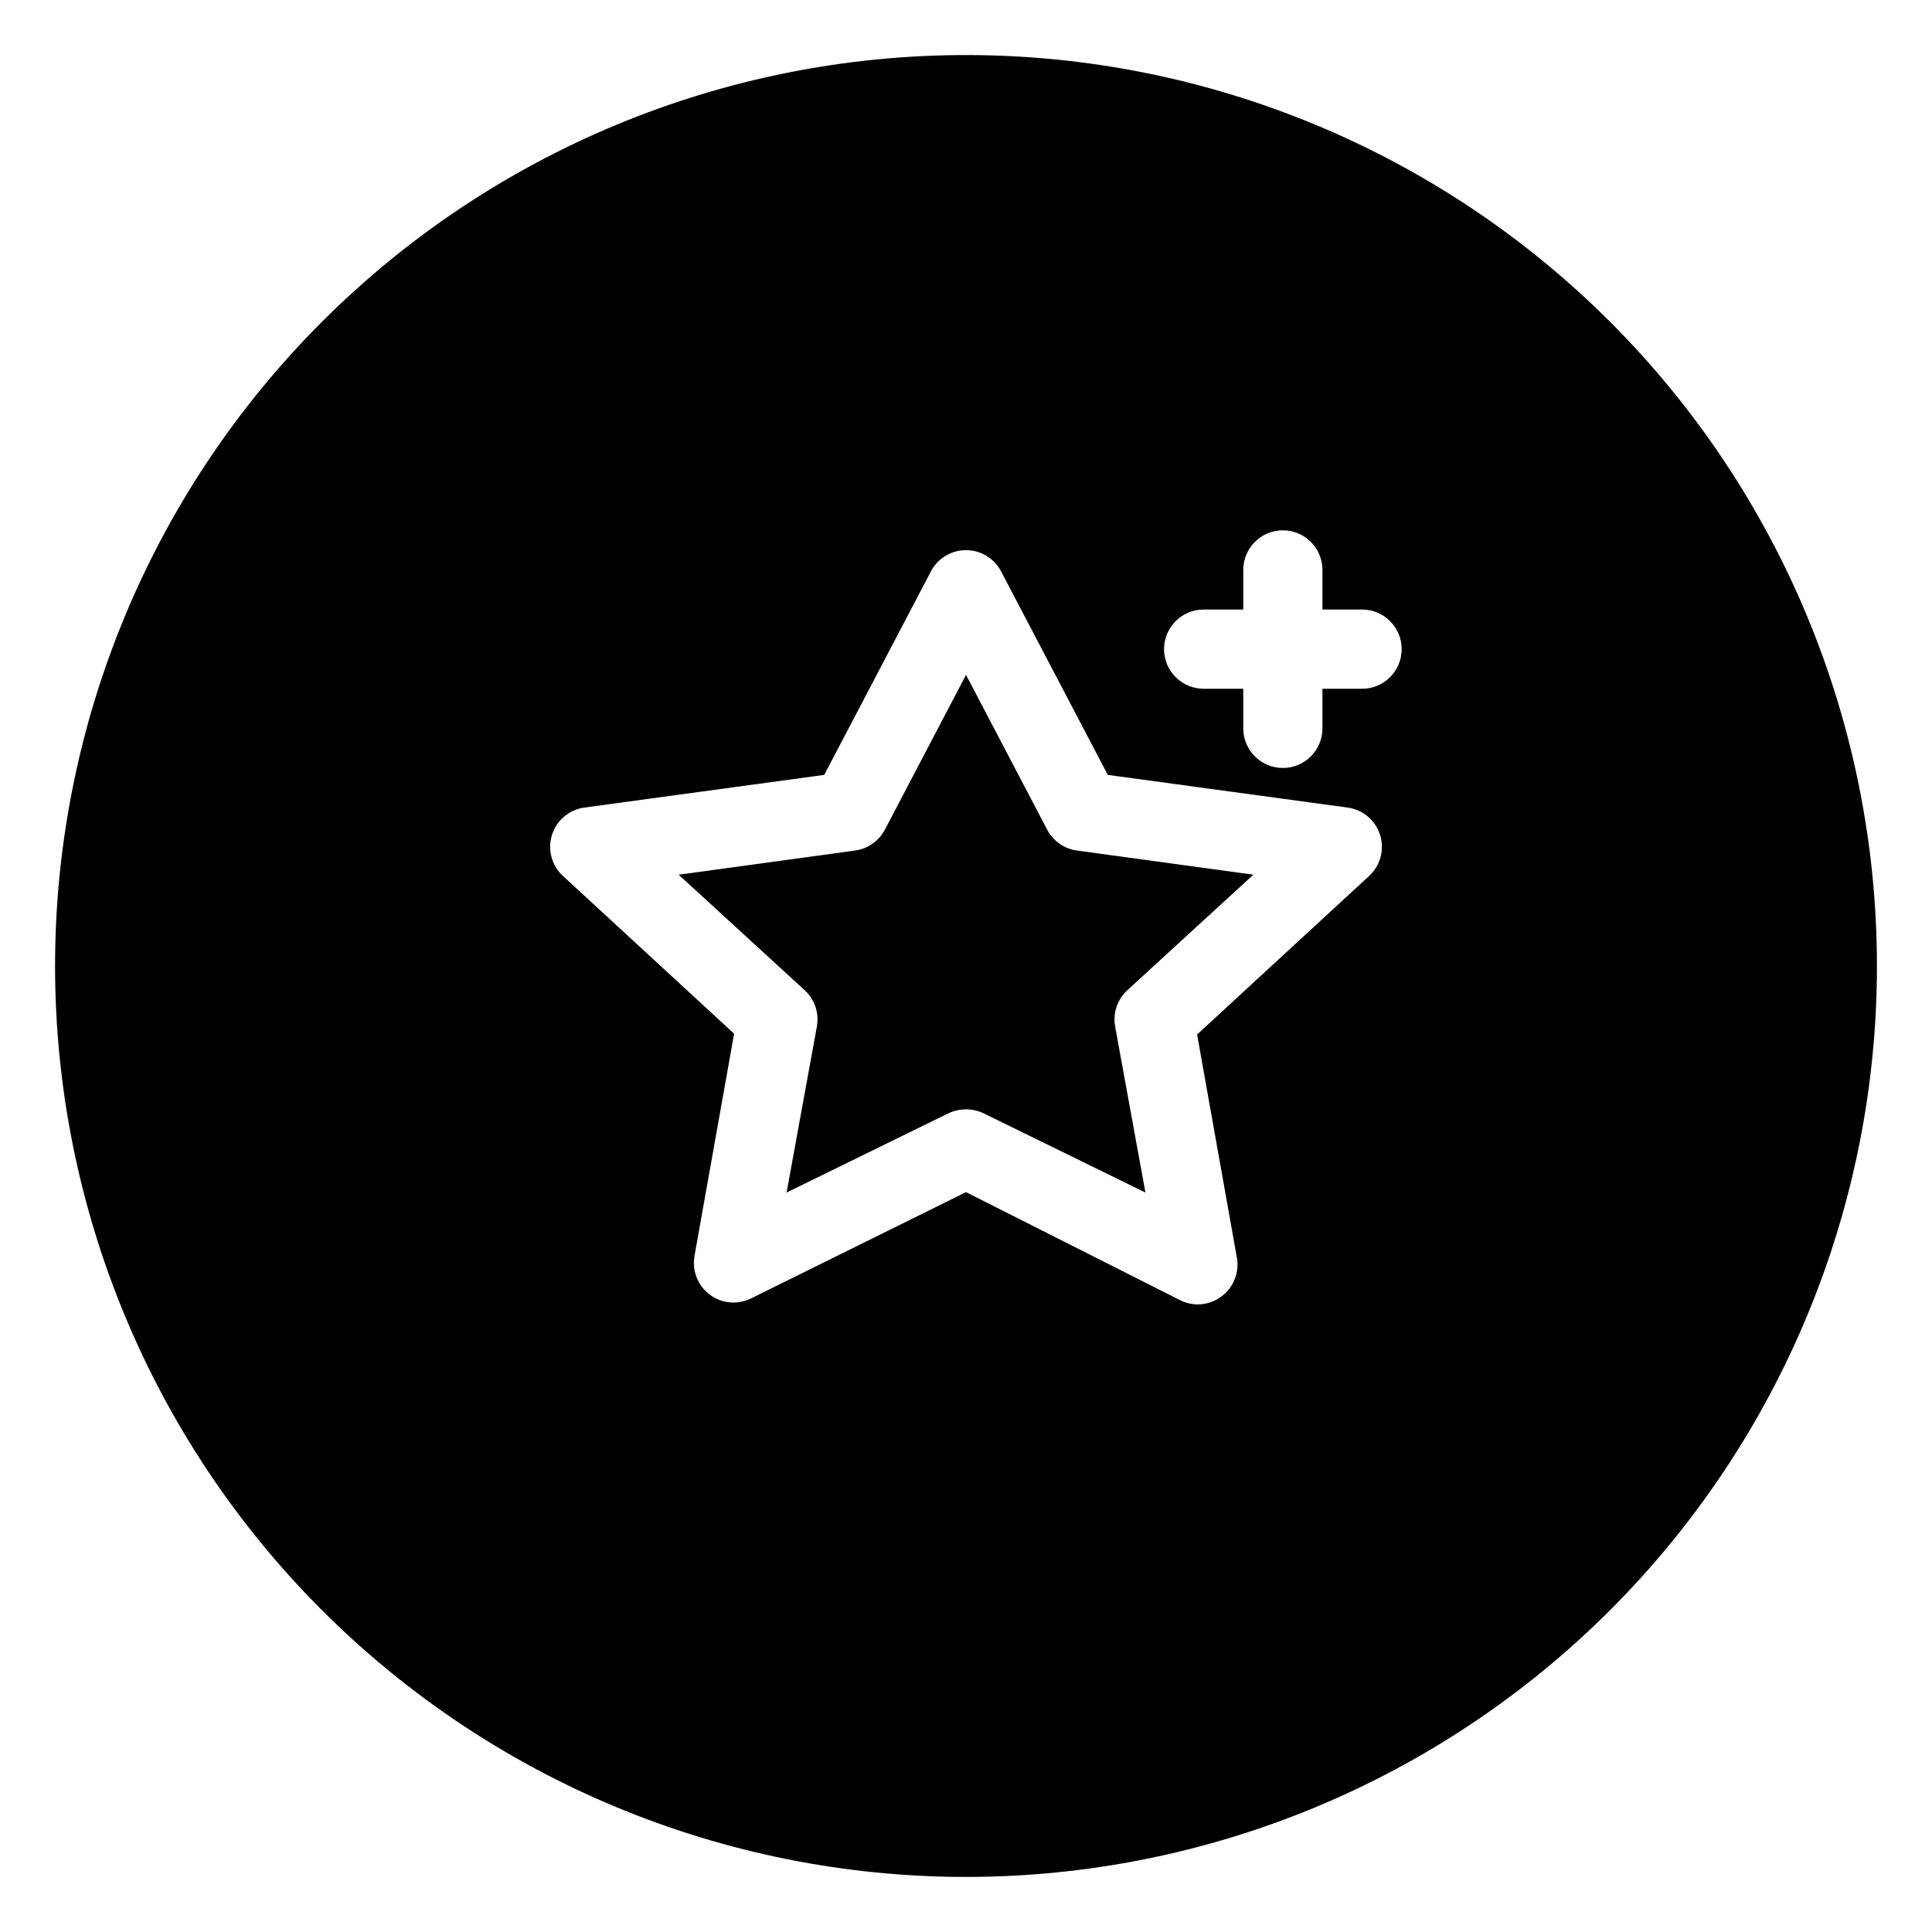 <?xml version="1.0" encoding="UTF-8"?>
<!-- Uploaded to: ICON Repo, www.svgrepo.com, Generator: ICON Repo Mixer Tools -->
<svg fill="#000000" width="800px" height="800px" version="1.1" viewBox="144 144 512 512" xmlns="http://www.w3.org/2000/svg">
 <g>
  <path d="m400 158.59c-64.027 0-125.43 25.434-170.7 70.707s-70.707 106.68-70.707 170.7c0 64.023 25.434 125.43 70.707 170.7 45.273 45.273 106.68 70.707 170.7 70.707 64.023 0 125.43-25.434 170.7-70.707 45.273-45.273 70.707-106.68 70.707-170.7 0-64.027-25.434-125.43-70.707-170.7-45.273-45.273-106.68-70.707-170.7-70.707zm106.8 217.58-45.555 41.984 10.496 58.883c0.812 3.977-0.742 8.062-3.988 10.496-1.824 1.391-4.055 2.148-6.352 2.152-1.602-0.012-3.18-0.387-4.617-1.102l-56.781-28.656-56.996 28.184c-3.551 1.746-7.785 1.344-10.949-1.043-3.16-2.383-4.707-6.344-4.008-10.242l10.496-58.883-45.555-41.984h0.004c-2.891-2.793-3.934-6.992-2.684-10.812 1.254-3.82 4.578-6.594 8.562-7.133l63.555-8.66 28.285-53.949c1.812-3.449 5.391-5.609 9.289-5.609 3.894 0 7.473 2.16 9.289 5.609l28.285 53.949 63.555 8.66c4.039 0.543 7.398 3.379 8.613 7.273 1.215 3.891 0.066 8.137-2.945 10.883zm-1.84-49.645h-10.496v10.496c0 5.797-4.699 10.496-10.496 10.496-5.793 0-10.492-4.699-10.492-10.496v-10.496h-10.496c-5.797 0-10.496-4.699-10.496-10.496s4.699-10.496 10.496-10.496h10.496v-10.496c0-5.797 4.699-10.496 10.492-10.496 5.797 0 10.496 4.699 10.496 10.496v10.496h10.496c5.797 0 10.496 4.699 10.496 10.496s-4.699 10.496-10.496 10.496z"/>
  <path d="m421.52 363.89-21.516-41.039-21.516 41.039h-0.004c-1.578 3.004-4.512 5.055-7.871 5.512l-46.762 6.402 33.379 30.598c2.664 2.43 3.891 6.055 3.254 9.602l-8.031 44.031 42.875-20.992h0.004c2.957-1.398 6.383-1.398 9.34 0l42.875 20.992-8.031-44.031h0.004c-0.637-3.547 0.594-7.172 3.254-9.602l33.379-30.598-46.762-6.402c-3.359-0.457-6.293-2.508-7.871-5.512z"/>
 </g>
</svg>